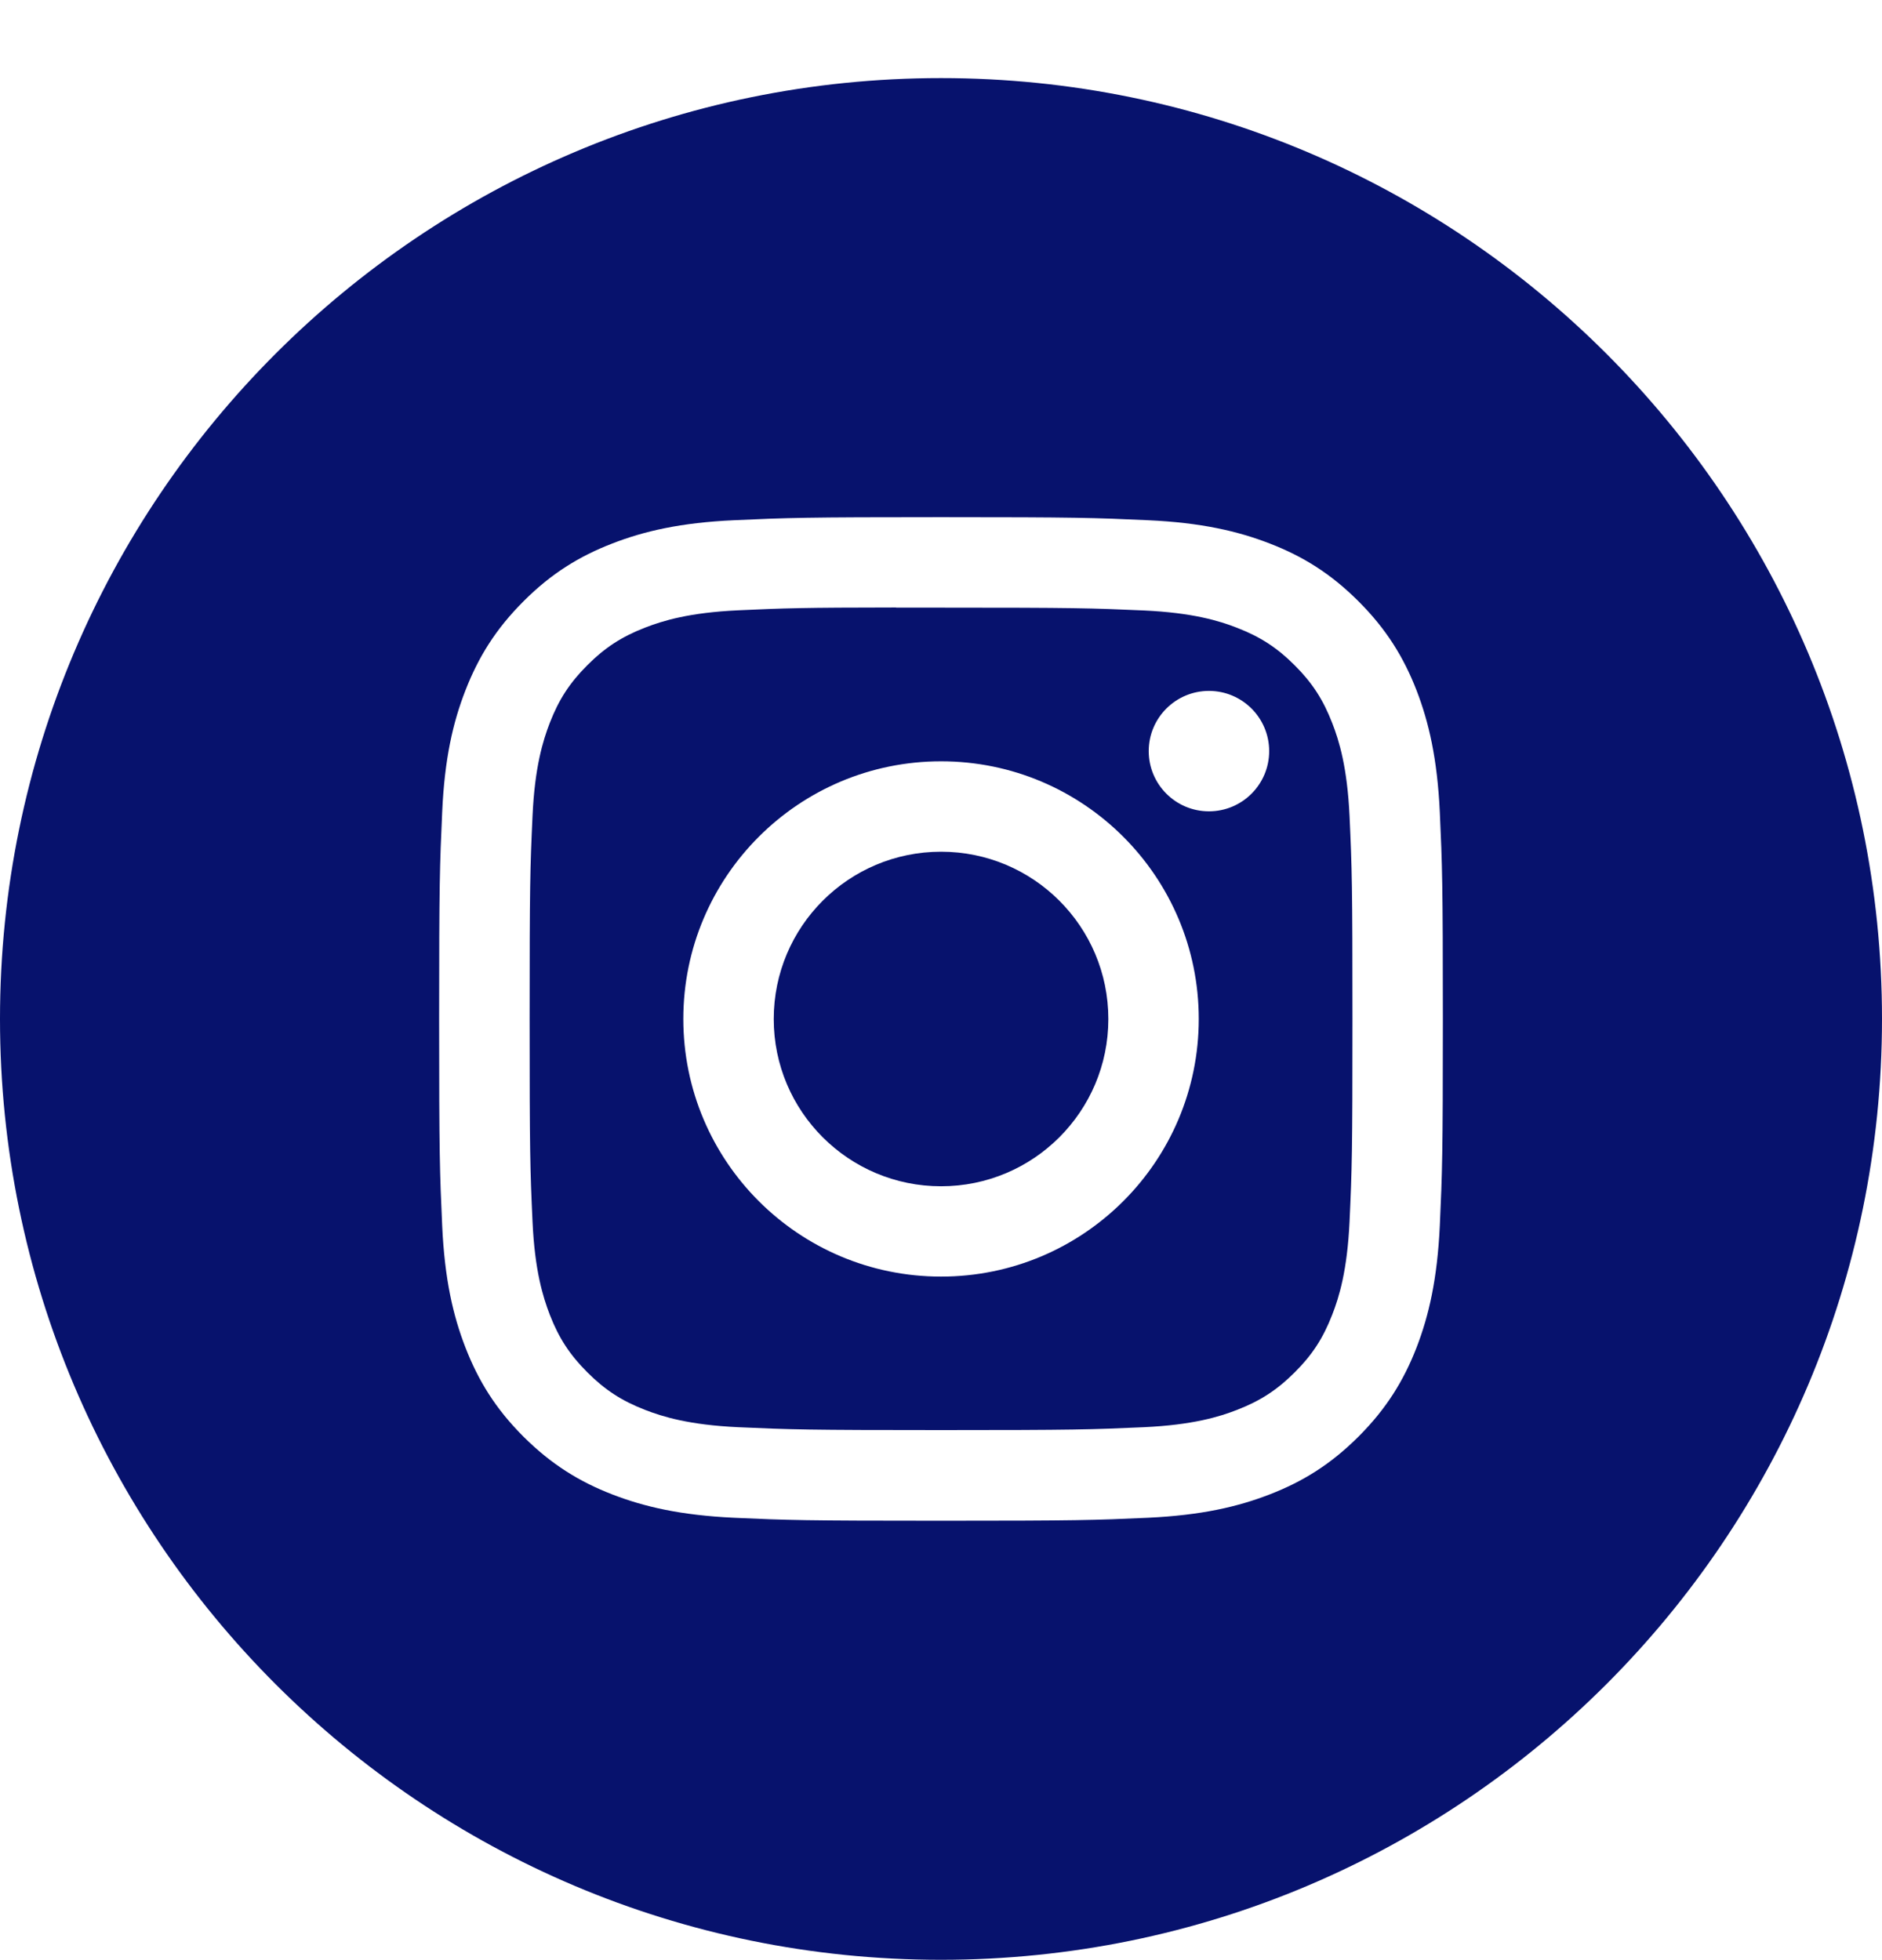 <svg width="24" height="25" viewBox="0 0 24 25" fill="none" xmlns="http://www.w3.org/2000/svg">
<path fill-rule="evenodd" clip-rule="evenodd" d="M12 0.996C5.373 0.996 0 6.369 0 12.996C0 19.623 5.373 24.996 12 24.996C18.627 24.996 24 19.623 24 12.996C24 6.369 18.627 0.996 12 0.996ZM9.362 6.635C10.044 6.604 10.262 6.596 12.001 6.596H11.999C13.737 6.596 13.955 6.604 14.637 6.635C15.319 6.666 15.784 6.774 16.192 6.932C16.613 7.095 16.969 7.314 17.325 7.67C17.681 8.026 17.9 8.383 18.064 8.804C18.221 9.211 18.329 9.676 18.361 10.357C18.392 11.04 18.4 11.258 18.4 12.996C18.4 14.734 18.392 14.952 18.361 15.634C18.329 16.316 18.221 16.781 18.064 17.188C17.9 17.609 17.681 17.966 17.325 18.322C16.97 18.677 16.613 18.897 16.192 19.06C15.785 19.218 15.32 19.326 14.638 19.358C13.956 19.389 13.738 19.396 12 19.396C10.262 19.396 10.044 19.389 9.361 19.358C8.68 19.326 8.215 19.218 7.807 19.06C7.387 18.897 7.03 18.677 6.674 18.322C6.318 17.966 6.1 17.609 5.936 17.188C5.778 16.781 5.67 16.316 5.639 15.634C5.608 14.952 5.6 14.734 5.6 12.996C5.6 11.258 5.608 11.04 5.639 10.357C5.669 9.676 5.777 9.211 5.936 8.804C6.1 8.383 6.319 8.026 6.675 7.67C7.03 7.314 7.387 7.095 7.808 6.932C8.215 6.774 8.68 6.666 9.362 6.635Z" fill="#07126D"/>
<path fill-rule="evenodd" clip-rule="evenodd" d="M11.427 7.75C11.538 7.749 11.658 7.75 11.787 7.75L12.001 7.75C13.709 7.75 13.912 7.756 14.587 7.786C15.211 7.815 15.55 7.919 15.775 8.007C16.074 8.123 16.287 8.262 16.511 8.486C16.735 8.71 16.873 8.923 16.989 9.222C17.077 9.447 17.181 9.786 17.21 10.409C17.241 11.084 17.247 11.287 17.247 12.995C17.247 14.703 17.241 14.906 17.21 15.58C17.181 16.204 17.077 16.543 16.989 16.768C16.873 17.067 16.735 17.28 16.511 17.503C16.287 17.727 16.074 17.866 15.775 17.982C15.55 18.07 15.211 18.174 14.587 18.203C13.912 18.233 13.709 18.24 12.001 18.24C10.292 18.24 10.089 18.233 9.414 18.203C8.79 18.174 8.452 18.07 8.226 17.982C7.927 17.866 7.714 17.727 7.49 17.503C7.266 17.279 7.127 17.067 7.011 16.768C6.924 16.542 6.819 16.204 6.791 15.58C6.76 14.905 6.754 14.702 6.754 12.993C6.754 11.284 6.76 11.083 6.791 10.408C6.819 9.784 6.924 9.445 7.011 9.22C7.127 8.921 7.266 8.708 7.49 8.484C7.714 8.26 7.927 8.121 8.226 8.005C8.452 7.917 8.79 7.813 9.414 7.784C10.005 7.757 10.234 7.749 11.427 7.748V7.75ZM15.417 8.812C14.993 8.812 14.649 9.156 14.649 9.58C14.649 10.004 14.993 10.348 15.417 10.348C15.841 10.348 16.185 10.004 16.185 9.58C16.185 9.156 15.841 8.812 15.417 8.812V8.812ZM8.714 12.996C8.714 11.181 10.185 9.71 12.001 9.71C13.816 9.71 15.287 11.181 15.287 12.996C15.287 14.812 13.816 16.282 12.001 16.282C10.185 16.282 8.714 14.812 8.714 12.996Z" fill="#07126D"/>
<path d="M12.001 10.863C13.179 10.863 14.134 11.818 14.134 12.997C14.134 14.175 13.179 15.13 12.001 15.13C10.822 15.13 9.867 14.175 9.867 12.997C9.867 11.818 10.822 10.863 12.001 10.863Z" fill="#07126D"/>
</svg>
